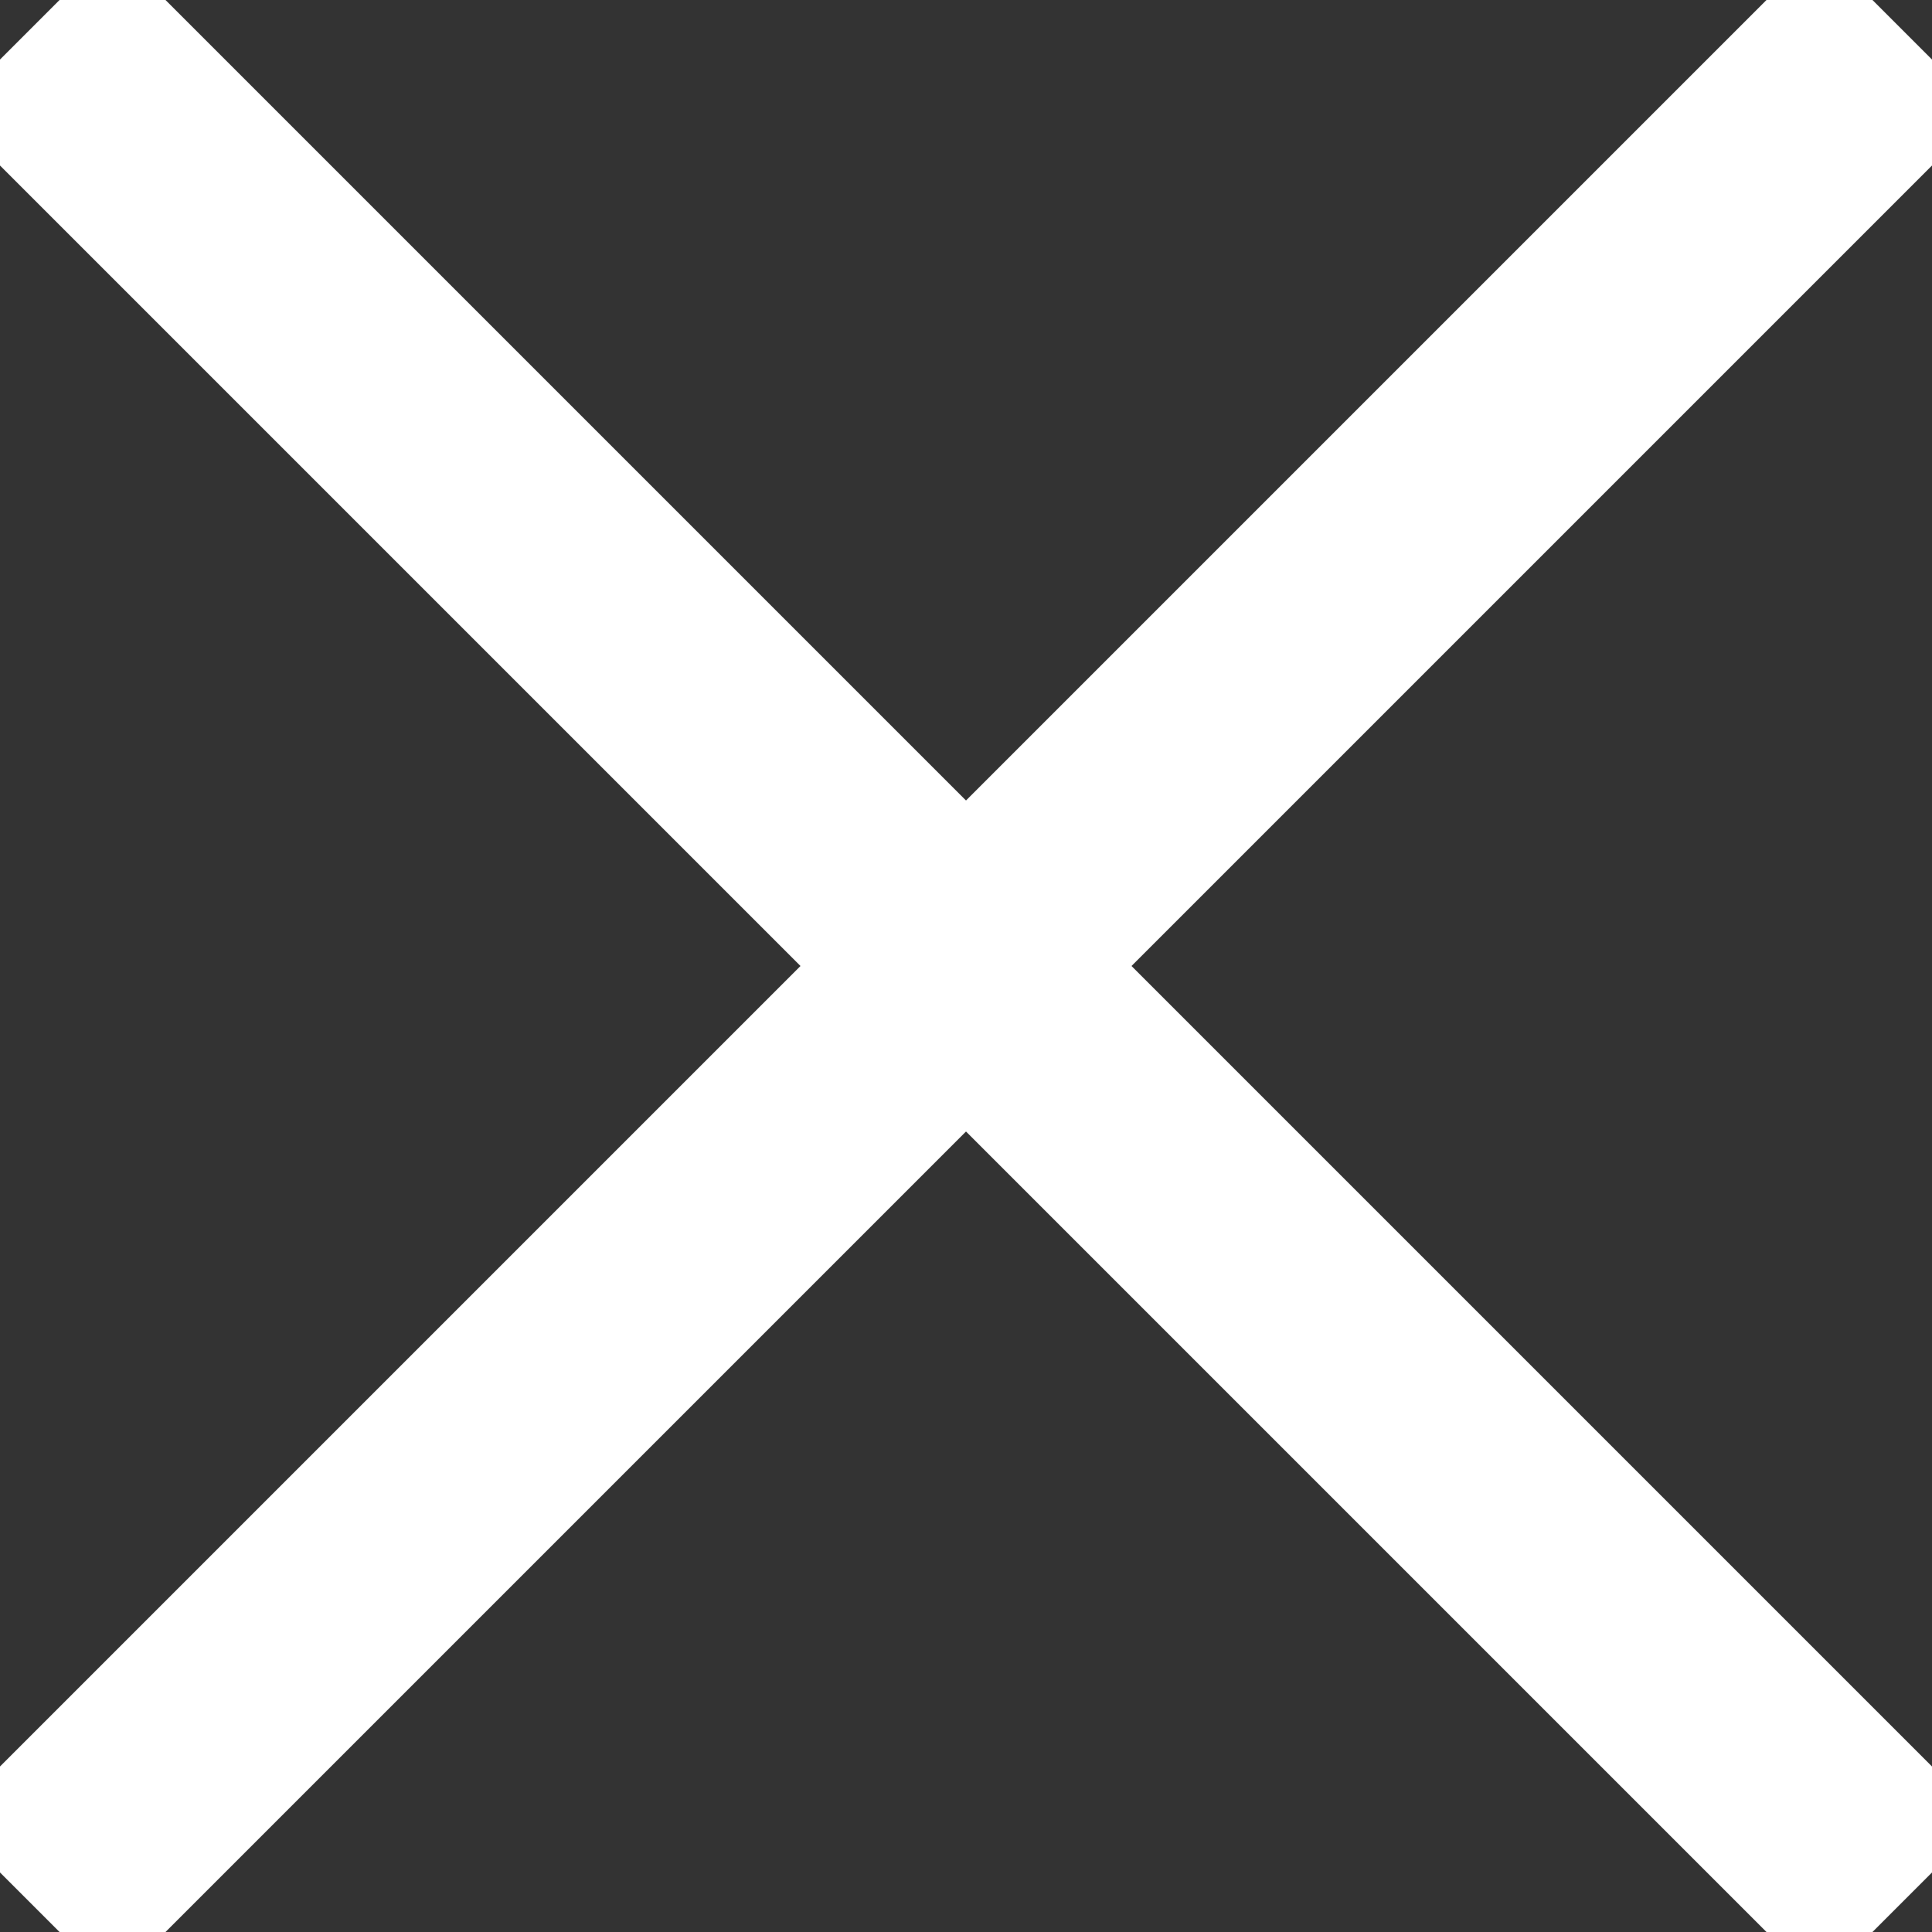 <?xml version="1.0" encoding="UTF-8"?><svg xmlns="http://www.w3.org/2000/svg" viewBox="0 0 206.36 206.36"><rect x="0" y="0" width="206.36" height="206.36" fill="#333333" stroke="none"/><defs><style>.closearrow{fill:#fff;stroke:#fff;stroke-miterlimit:10;stroke-width:25px;}</style></defs><line class="closearrow" x1="3.18" y1="3.18" x2="203.18" y2="203.18"/><line class="closearrow" x1="203.18" y1="3.18" x2="3.18" y2="203.18"/></svg>